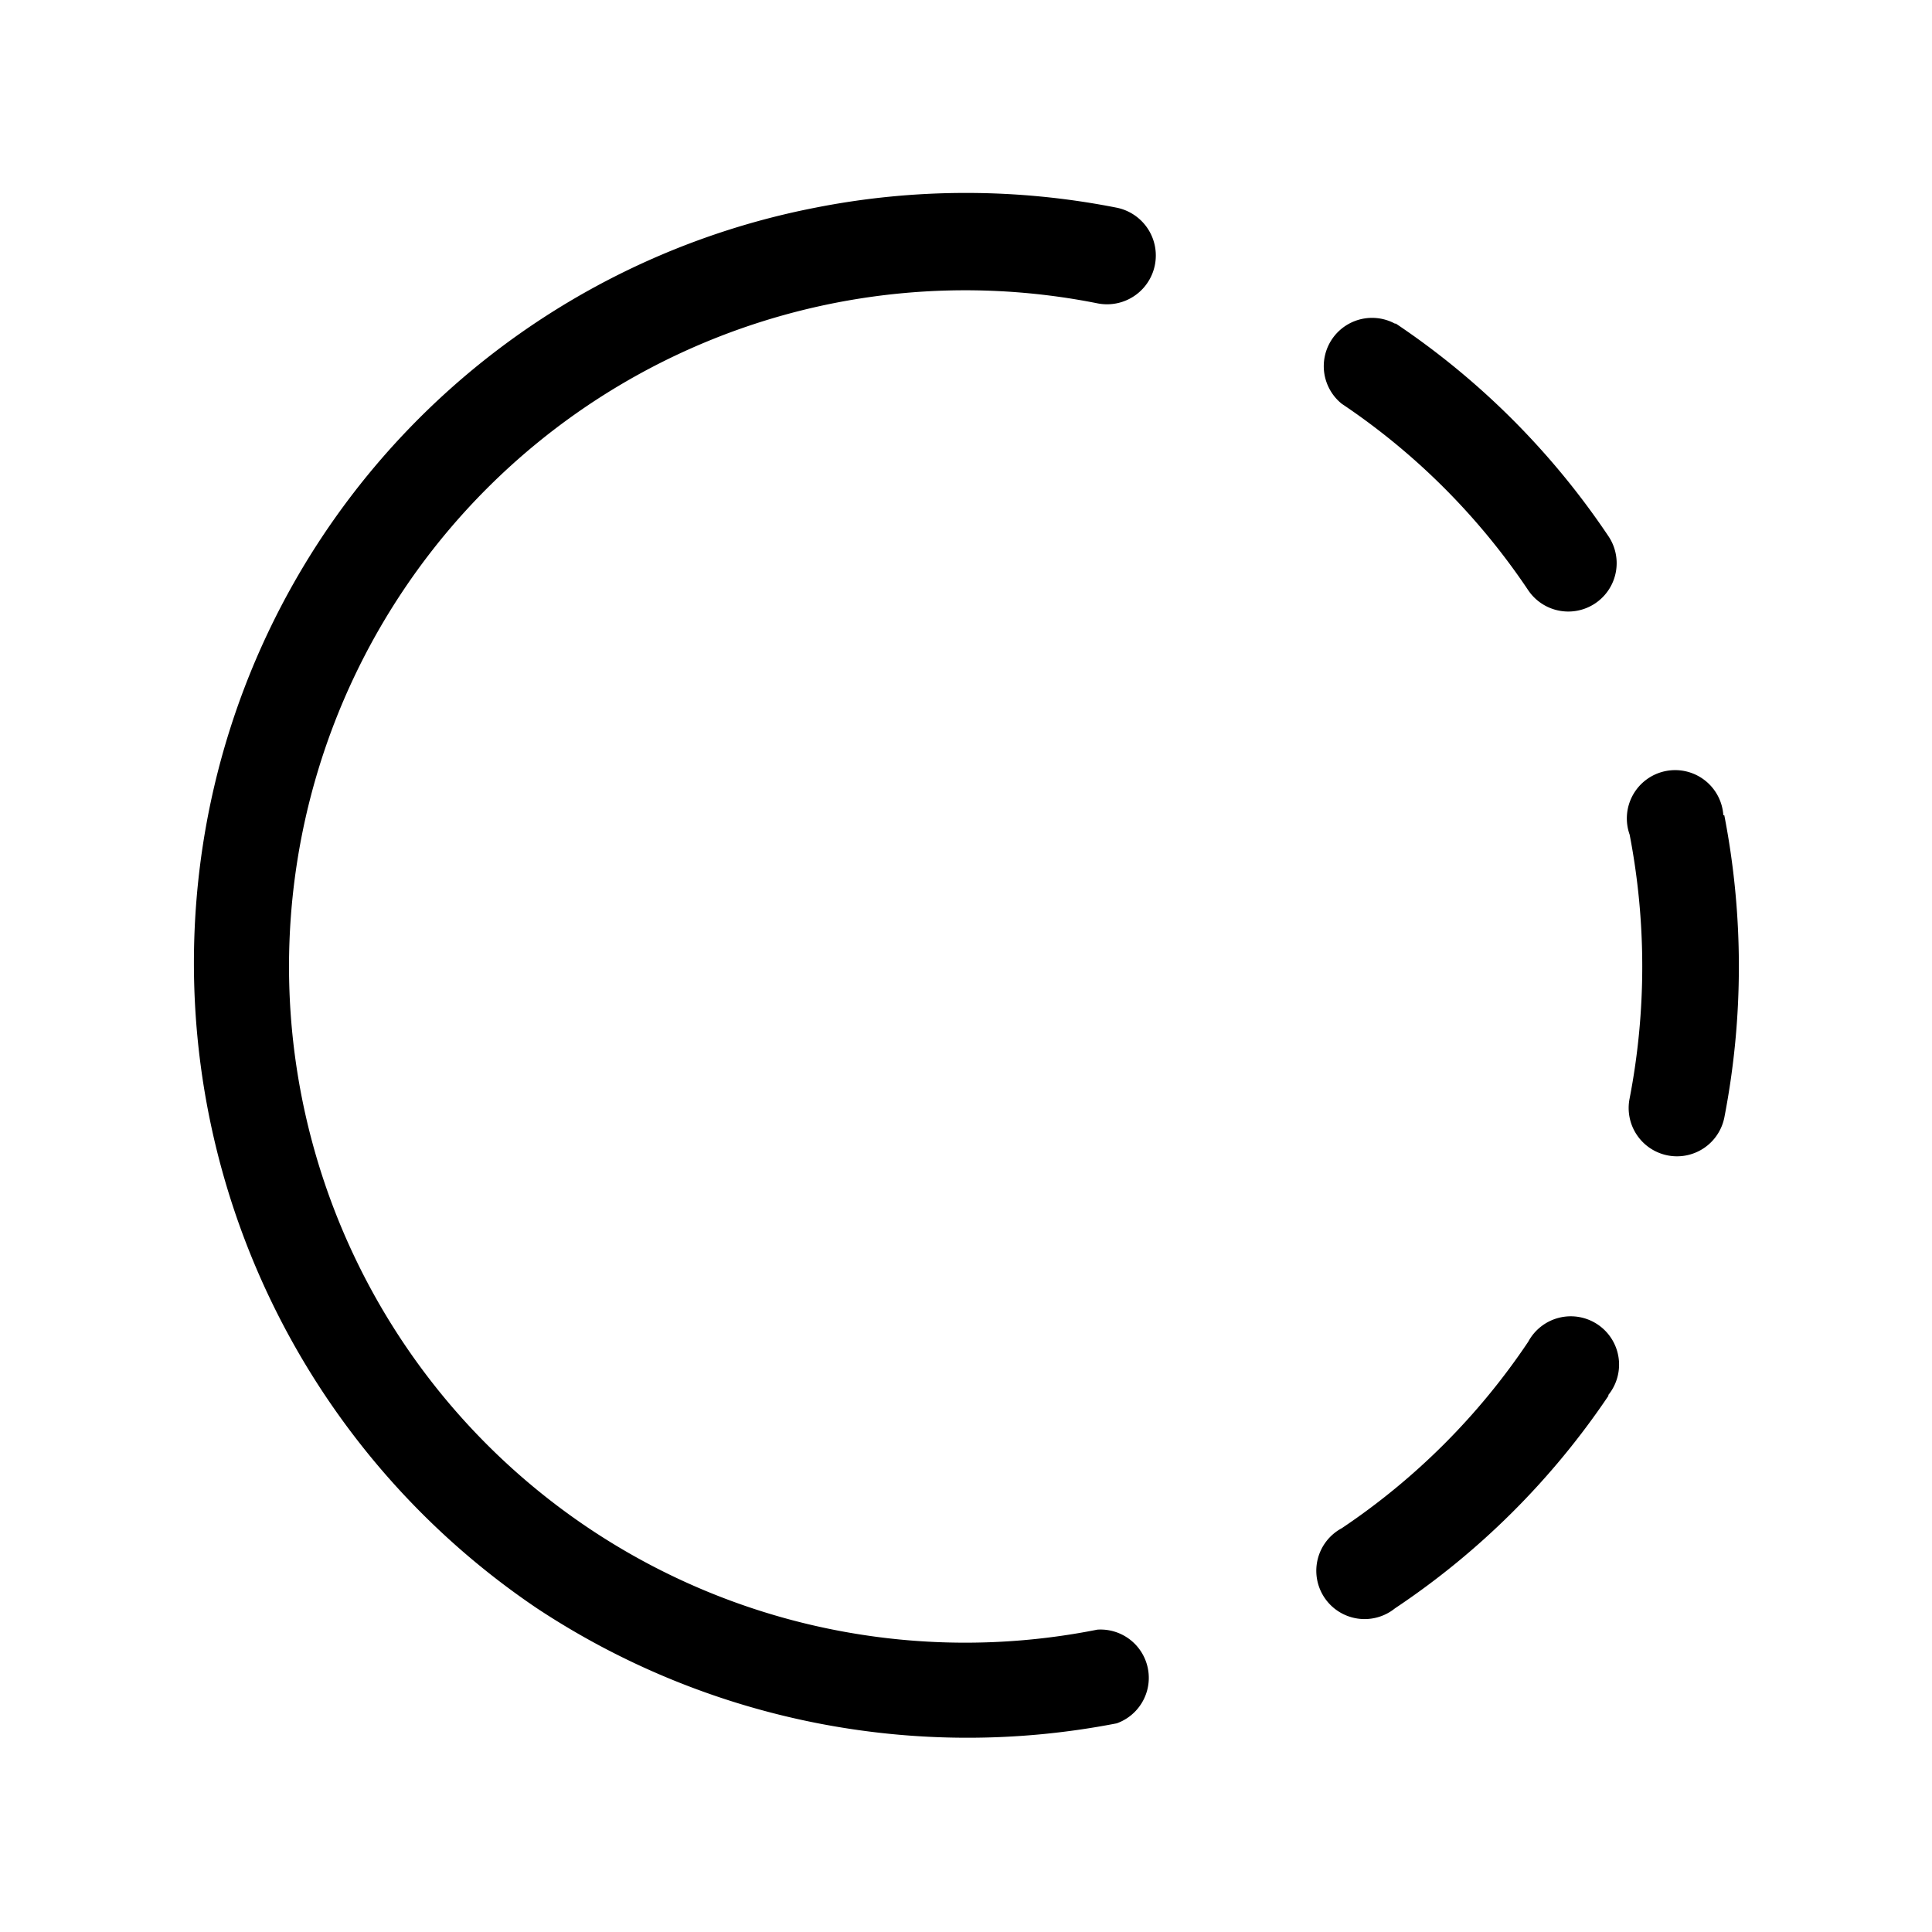 <svg width="20" height="20" viewBox="0 0 20 20" xmlns="http://www.w3.org/2000/svg"><path d="M8.44 2.15a7.95 7.95 0 0 0-6.34 6.6 8.06 8.06 0 0 0 3.46 7.9 8.08 8.08 0 0 0 6 1.19.5.5 0 0 0-.2-.97 7 7 0 1 1 0-13.73.5.5 0 0 0 .2-.99 8.04 8.04 0 0 0-3.12 0Zm6 1.2a.5.5 0 0 0-.55.83 7.04 7.04 0 0 1 1.93 1.93.5.5 0 1 0 .83-.56 8.04 8.04 0 0 0-2.2-2.2Zm3.4 5.09a.5.5 0 1 0-.97.2 7.2 7.2 0 0 1 0 2.73.5.5 0 1 0 .98.2 8.2 8.2 0 0 0 0-3.13Zm-1.19 6a.5.5 0 1 0-.83-.55 7.04 7.04 0 0 1-1.93 1.93.5.5 0 1 0 .55.83 8.04 8.04 0 0 0 2.21-2.2Z"/></svg>